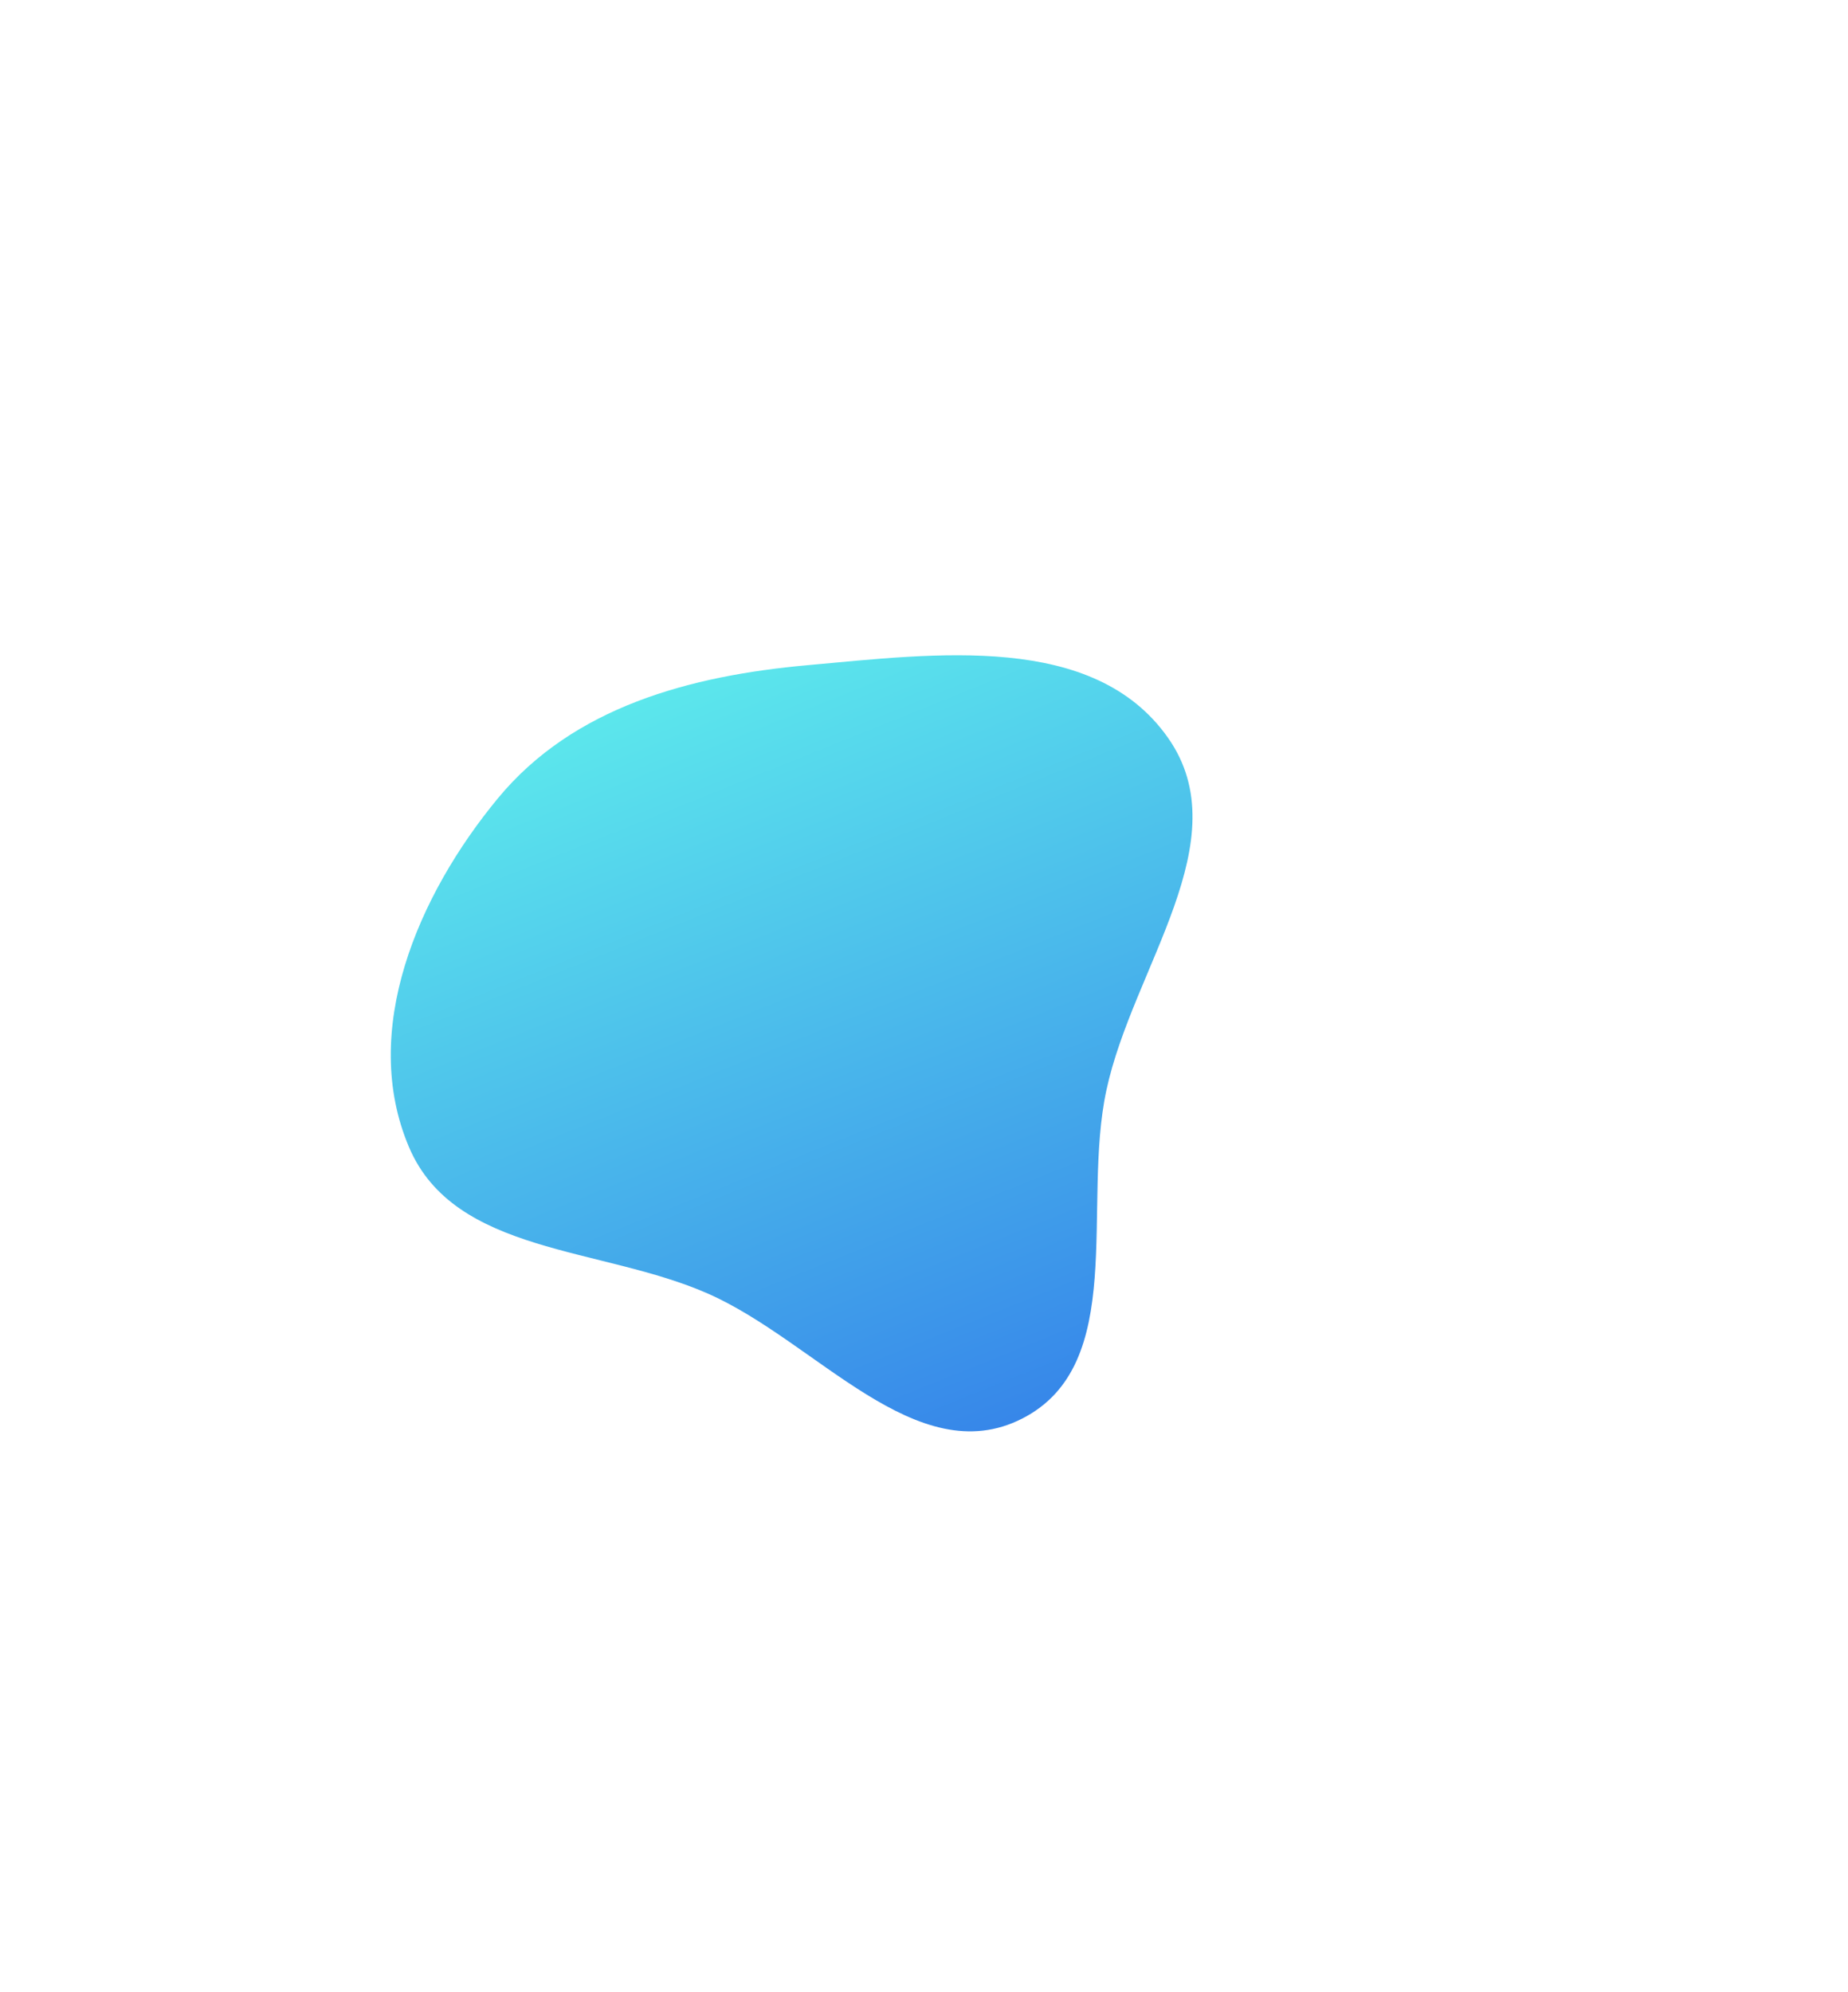 <svg width="257" height="277" viewBox="0 0 257 277" fill="none" xmlns="http://www.w3.org/2000/svg">
<g filter="url(#filter0_d)">
<path fill-rule="evenodd" clip-rule="evenodd" d="M85.265 91C95.733 78.34 111.937 73.987 128.283 72.516C146.158 70.906 168.116 67.937 178.432 82.611C188.462 96.879 173.513 114.581 169.86 131.656C166.403 147.809 172.88 169.77 158.171 177.287C143.484 184.794 129.578 166.61 114.514 159.942C99.642 153.359 79.229 154.508 72.875 139.531C66.022 123.376 74.07 104.541 85.265 91Z" fill="url(#paint0_linear)"/>
</g>
<defs>
<filter id="filter0_d" x="-20" y="0.002" width="276.671" height="276.81" filterUnits="userSpaceOnUse" color-interpolation-filters="sRGB">
<feFlood flood-opacity="0" result="BackgroundImageFix"/>
<feColorMatrix in="SourceAlpha" type="matrix" values="0 0 0 0 0 0 0 0 0 0 0 0 0 0 0 0 0 0 127 0"/>
<feOffset dx="-16" dy="20"/>
<feGaussianBlur stdDeviation="30"/>
<feColorMatrix type="matrix" values="0 0 0 0 0 0 0 0 0 0 0 0 0 0 0 0 0 0 0.18 0"/>
<feBlend mode="normal" in2="BackgroundImageFix" result="effect1_dropShadow"/>
<feBlend mode="normal" in="SourceGraphic" in2="effect1_dropShadow" result="shape"/>
</filter>
<linearGradient id="paint0_linear" x1="122.782" y1="40.002" x2="180.258" y2="182.998" gradientUnits="userSpaceOnUse">
<stop stop-color="#65FFED"/>
<stop offset="1" stop-color="#327BE9"/>
</linearGradient>
</defs>
</svg>
